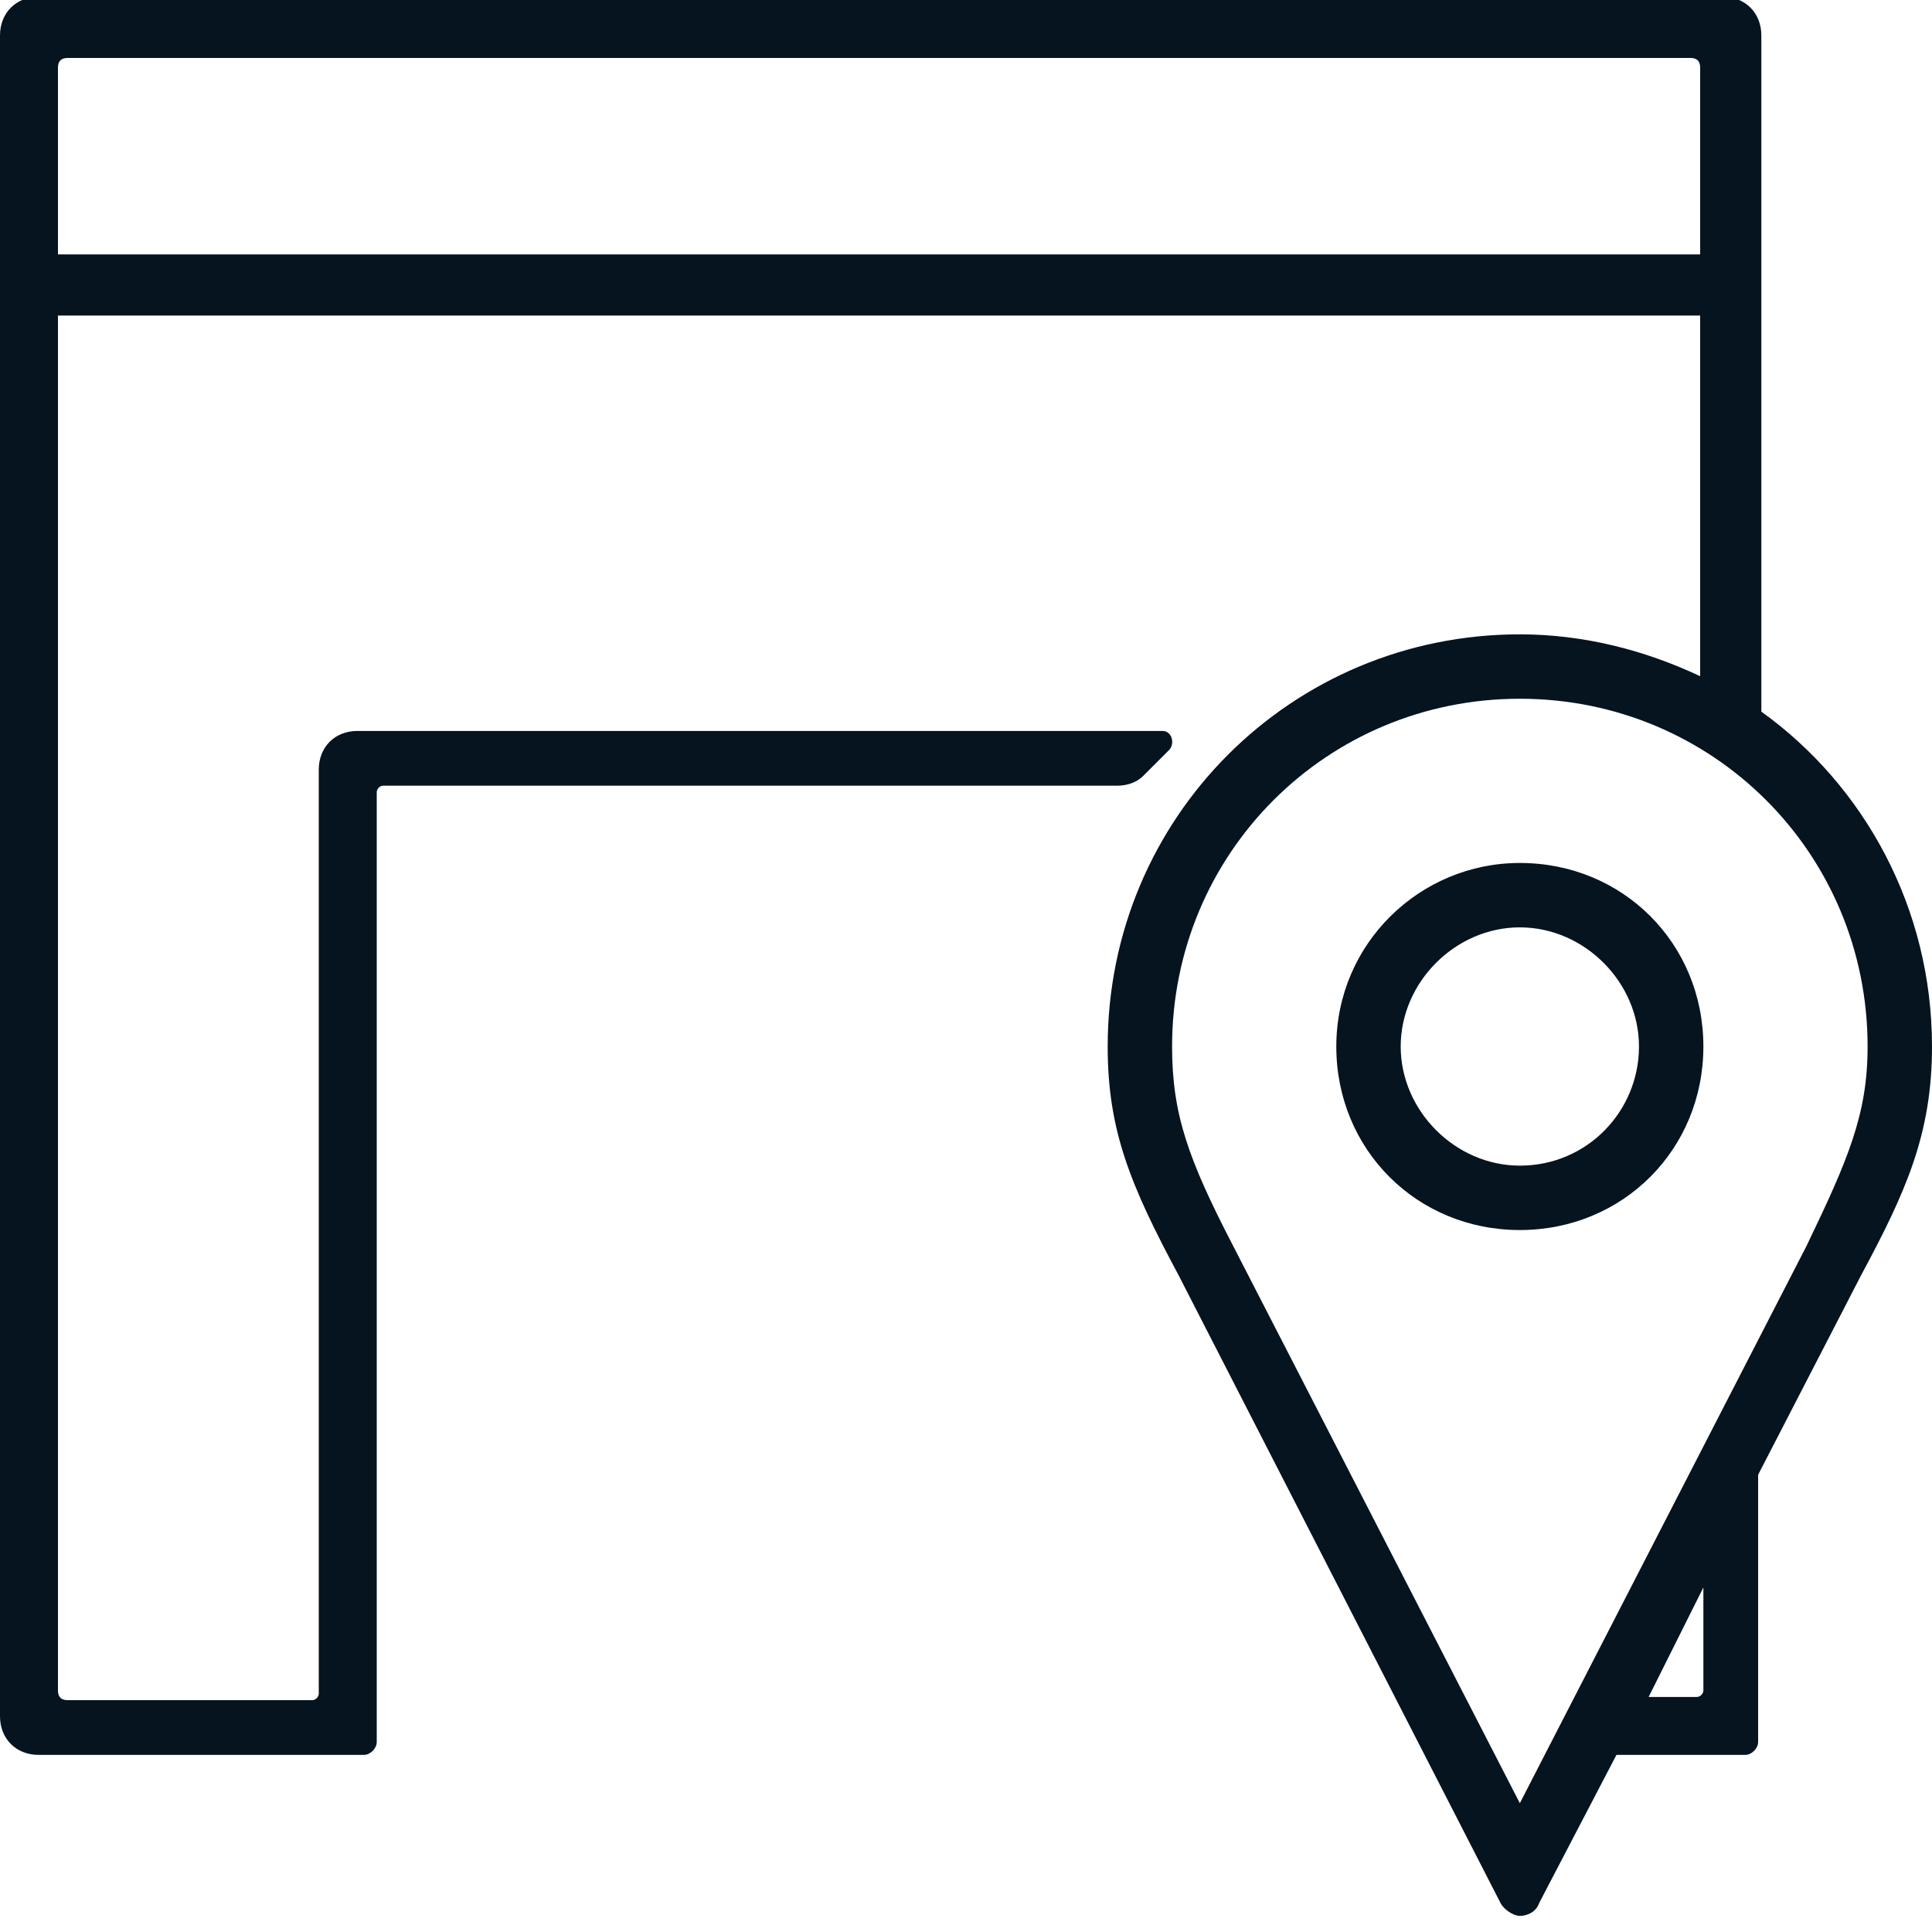 <?xml version="1.0" encoding="UTF-8"?>
<svg xmlns="http://www.w3.org/2000/svg" viewBox="0 0 60 60"><path fill="#05141f" d="M47.2 26.8c-3.1 0-5.7 2.5-5.7 5.7s2.5 5.7 5.7 5.7 5.7-2.5 5.7-5.7-2.5-5.7-5.7-5.7zm0 9.4c-2 0-3.7-1.7-3.7-3.7s1.7-3.7 3.7-3.7 3.7 1.7 3.7 3.7-1.6 3.7-3.7 3.7zM60 32.5c0-4.3-2.1-8.1-5.3-10.4v-21c0-.7-.5-1.2-1.2-1.2H1.2C.5-.1 0 .4 0 1.1v52.2c0 .7.5 1.2 1.2 1.2h10.1c.2 0 .4-.2.4-.4V24.6c0-.1.1-.2.2-.2h22.8c.3 0 .6-.1.8-.3l.8-.8c.2-.2.1-.6-.2-.6h-25c-.7 0-1.2.5-1.2 1.2v28.7c0 .1-.1.2-.2.2H2.1c-.2 0-.3-.1-.3-.3V9.8h51V21c-1.7-.8-3.6-1.3-5.6-1.3-7.1 0-12.8 5.7-12.8 12.8 0 2.6.7 4.3 2.2 7.1l10 19.5c.1.2.4.4.6.4.2 0 .5-.1.6-.4l2.4-4.6h4c.2 0 .4-.2.4-.4v-8.3l3.2-6.2c1.4-2.6 2.2-4.4 2.2-7.1zM52.8 7.9h-51V2.1c0-.2.1-.3.3-.3h50.4c.2 0 .3.1.3.3v5.8zm-.1 44.8h-1.5l1.7-3.4v3.2c0 .1-.1.2-.2.2zM47.2 56l-8.9-17.3c-1.4-2.7-1.9-4.1-1.9-6.2 0-6 4.8-10.8 10.8-10.8S58 26.5 58 32.5c0 2.1-.6 3.5-1.9 6.2L47.2 56z" style="fill: #05141f;"/></svg>
